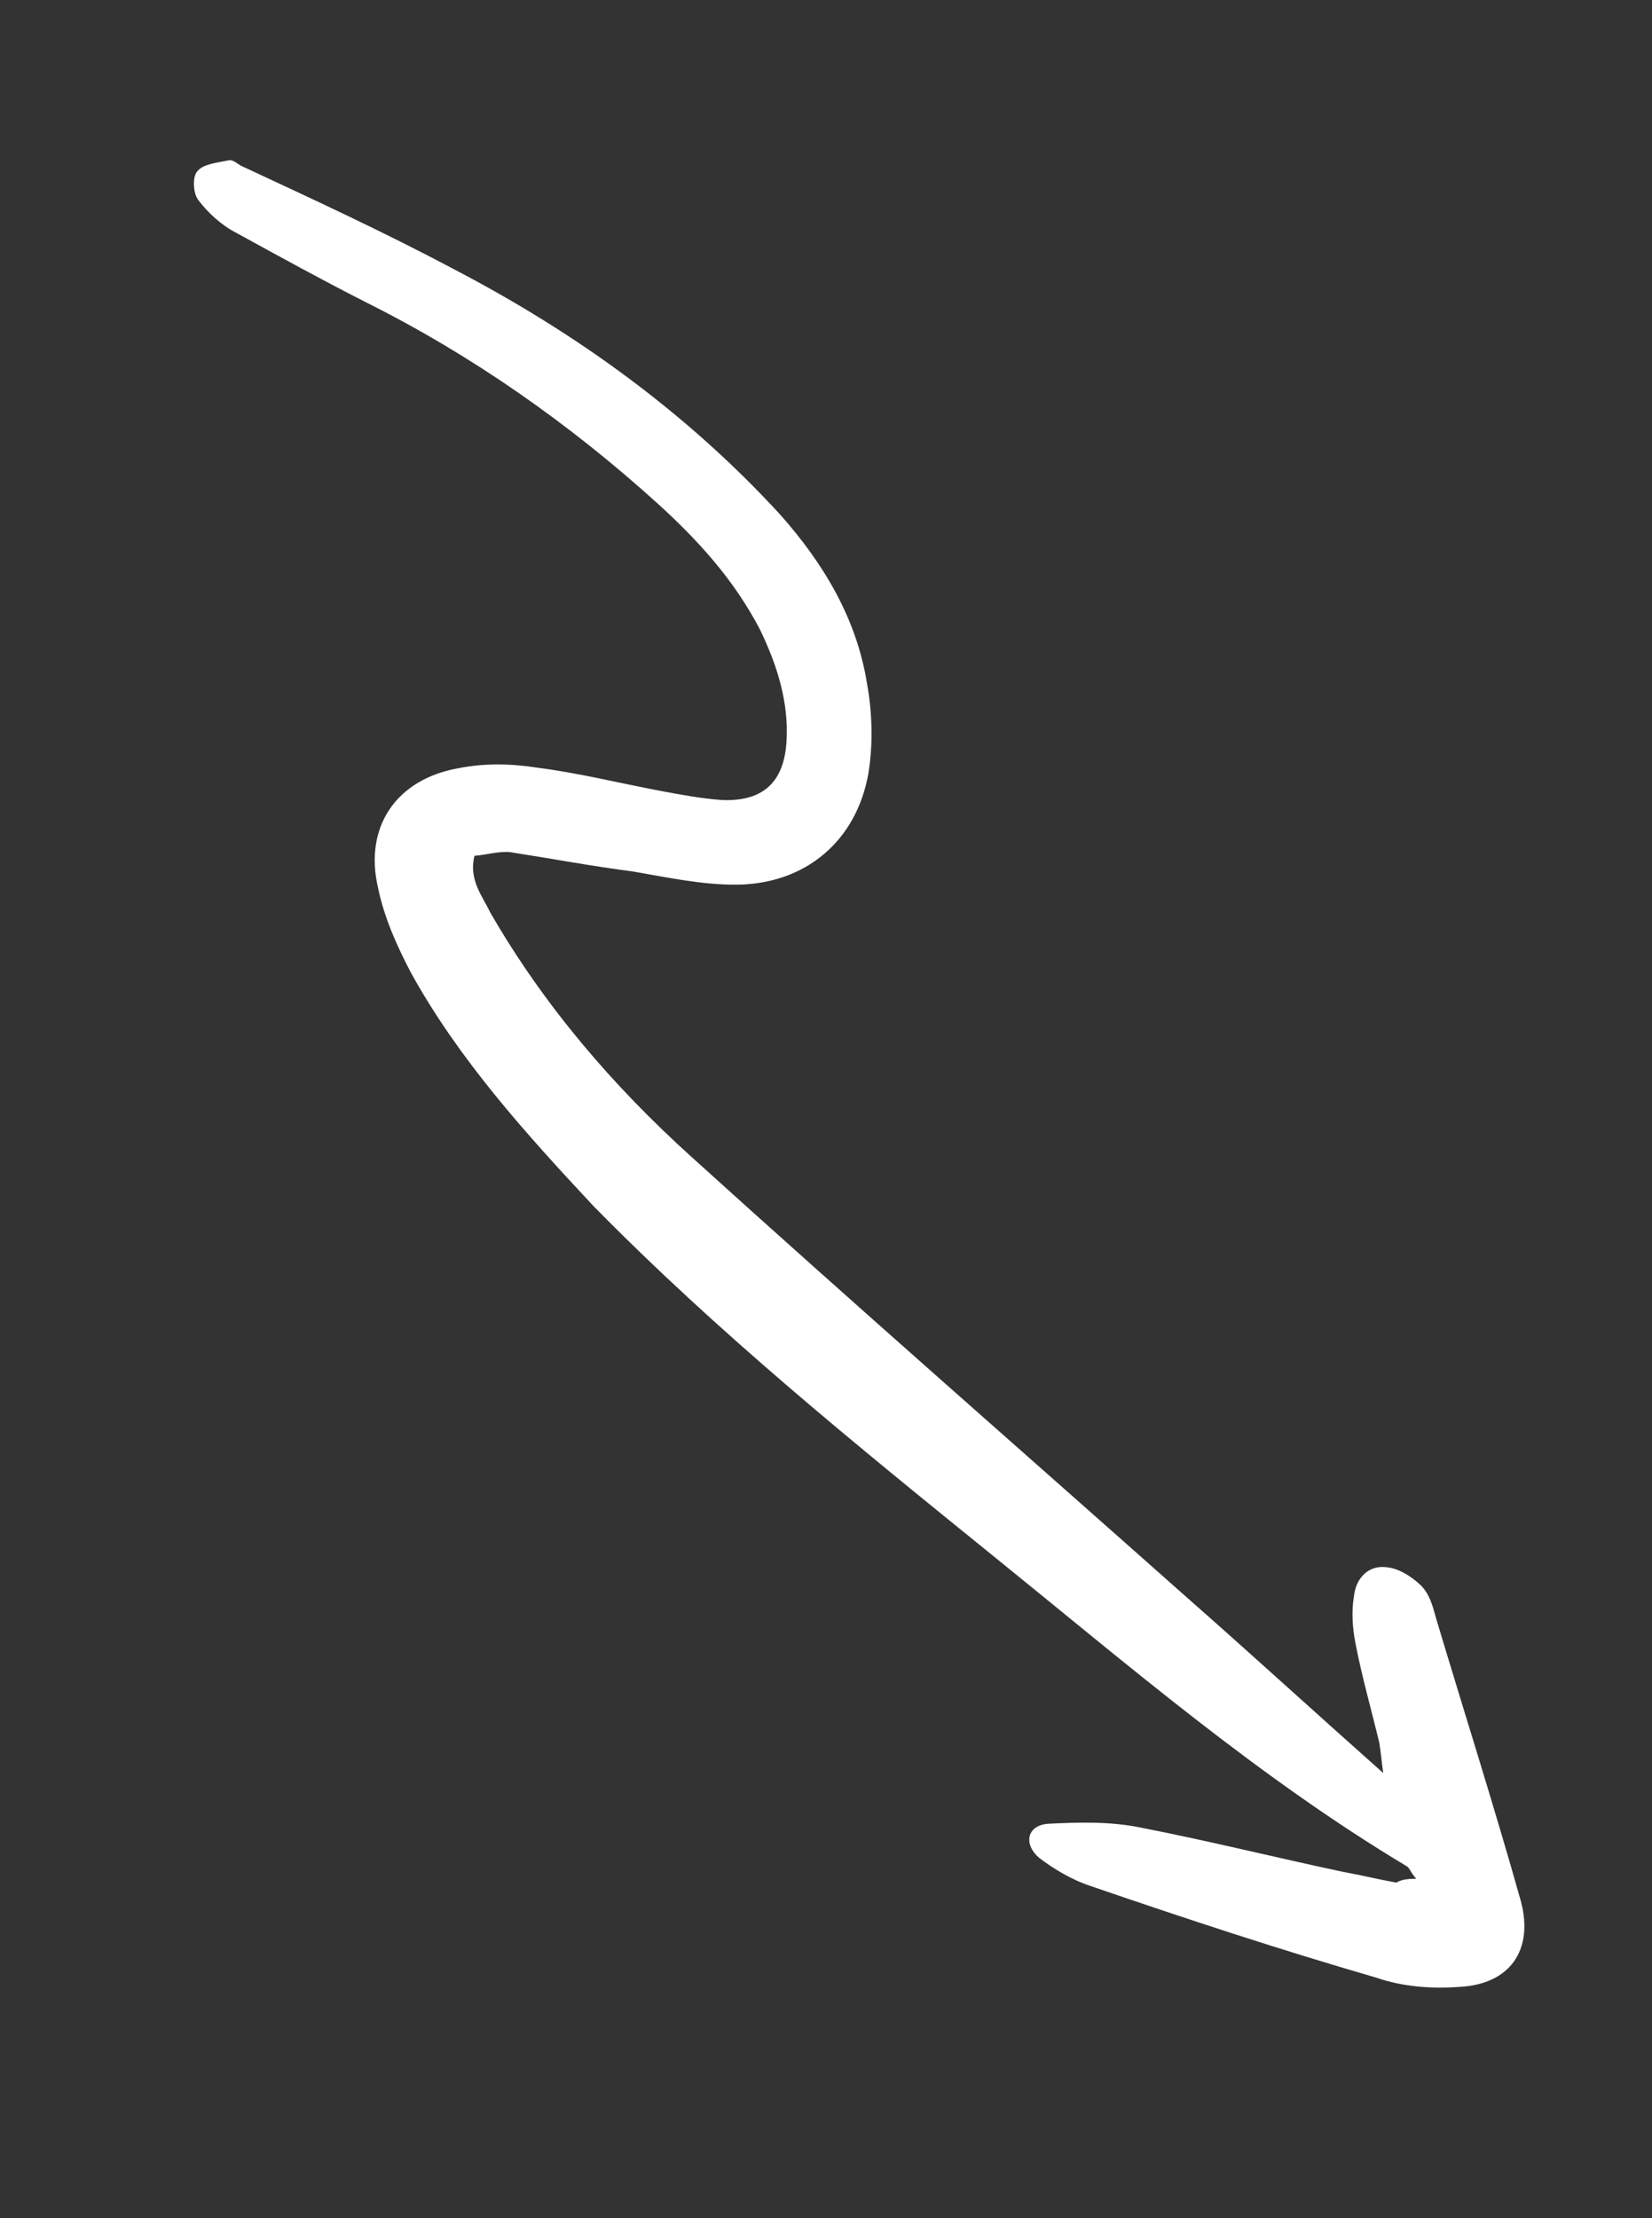 <?xml version="1.0" encoding="UTF-8"?> <svg xmlns="http://www.w3.org/2000/svg" width="38" height="51" viewBox="0 0 38 51" fill="none"><rect x="0" y="0" width="38" height="51" fill="#333333" stroke="none"/> <path d="M32.578 43.196C32.441 43.046 32.434 42.956 32.359 42.909C28.94 40.861 25.946 38.279 22.87 35.793C19.698 33.225 16.526 30.657 13.648 27.726C12.086 26.054 10.558 24.363 9.455 22.369C9.14 21.767 8.838 21.109 8.694 20.404C8.372 19.013 9.112 17.917 10.543 17.663C11.126 17.547 11.735 17.553 12.352 17.649C13.311 17.772 14.242 18.005 15.188 18.183C15.66 18.272 16.133 18.361 16.619 18.395C17.572 18.429 18.037 17.963 18.092 17.045C18.147 16.127 17.866 15.271 17.482 14.477C16.892 13.34 16.07 12.436 15.145 11.593C13.104 9.744 10.85 8.162 8.39 6.936C7.383 6.423 6.41 5.889 5.438 5.355C5.102 5.183 4.793 4.903 4.574 4.615C4.437 4.464 4.423 4.053 4.54 3.937C4.67 3.766 5.026 3.738 5.273 3.683C5.362 3.676 5.458 3.759 5.533 3.806C7.15 4.56 8.821 5.327 10.466 6.203C13.247 7.655 15.789 9.483 17.94 11.825C18.941 12.949 19.701 14.216 19.941 15.702C20.065 16.374 20.085 17.107 19.976 17.778C19.702 19.34 18.524 20.326 16.949 20.34C16.161 20.347 15.359 20.176 14.578 20.04C13.619 19.916 12.674 19.738 11.749 19.595C11.496 19.561 11.181 19.657 10.914 19.677C10.777 20.225 11.092 20.595 11.284 20.992C12.503 23.102 14.079 24.951 15.909 26.602C19.684 30.019 23.507 33.361 27.296 36.724C28.775 38.025 30.221 39.347 31.817 40.765C31.776 40.463 31.762 40.285 31.728 40.073C31.543 39.299 31.324 38.545 31.173 37.751C31.111 37.415 31.084 37.059 31.145 36.696C31.186 36.298 31.467 35.99 31.864 36.031C32.152 36.045 32.454 36.236 32.666 36.435C32.878 36.634 32.954 36.915 33.029 37.195C33.68 39.367 34.366 41.518 34.983 43.709C35.284 44.833 34.736 45.628 33.558 45.683C32.935 45.731 32.25 45.676 31.661 45.471C29.462 44.834 27.256 44.108 25.084 43.362C24.68 43.232 24.248 42.979 23.906 42.718C23.522 42.39 23.632 41.951 24.132 41.931C24.81 41.896 25.543 41.876 26.235 42.019C27.817 42.327 29.352 42.711 30.9 43.039C31.318 43.114 31.701 43.21 32.119 43.285C32.222 43.224 32.345 43.196 32.578 43.196Z" fill="white"></path> </svg> 